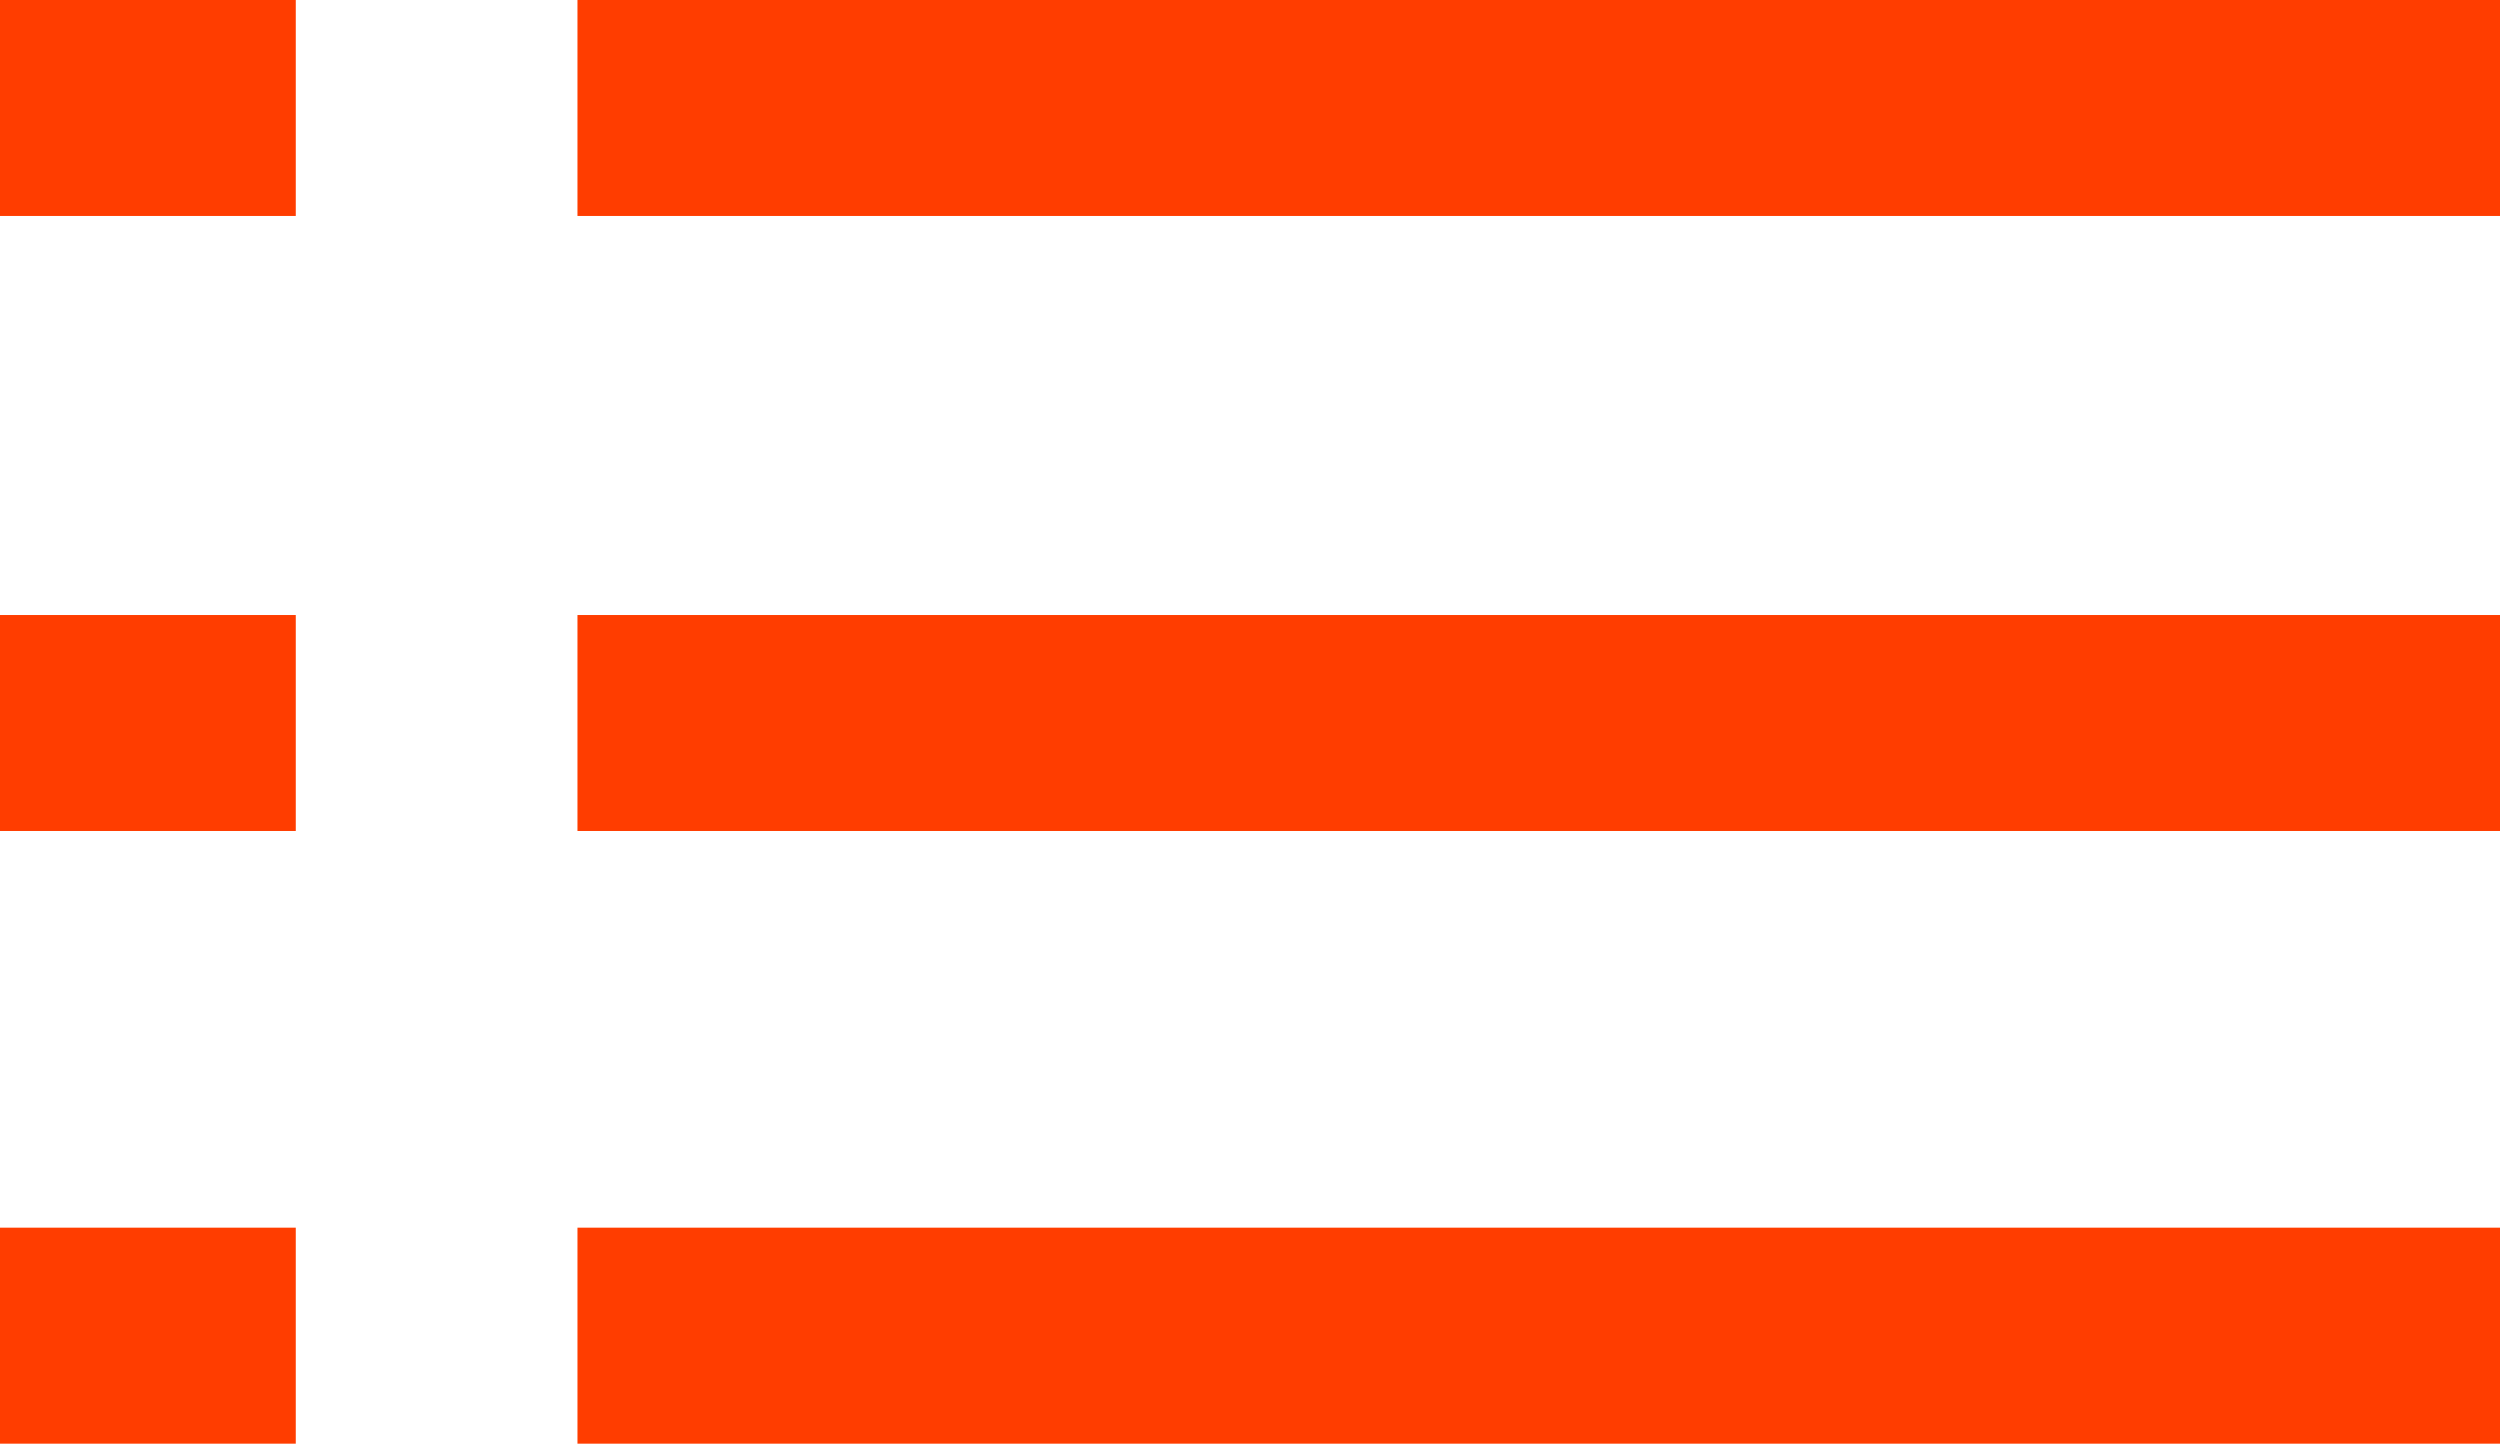 <?xml version="1.0" encoding="UTF-8"?> <svg xmlns="http://www.w3.org/2000/svg" xmlns:xlink="http://www.w3.org/1999/xlink" version="1.1" id="Layer_1" x="0px" y="0px" viewBox="0 0 106.5 61.5" style="enable-background:new 0 0 106.5 61.5;" xml:space="preserve"> <style type="text/css"> .st0{fill:#FF3D00;} </style> <g id="Gruppe_195" transform="translate(0 0)"> <rect id="Rechteck_36" x="24.6" class="st0" width="81.9" height="9.2"></rect> <rect id="Rechteck_37" x="24.6" y="52.3" class="st0" width="81.9" height="9.2"></rect> <rect id="Rechteck_38" x="24.6" y="26.2" class="st0" width="81.9" height="9.2"></rect> <rect id="Rechteck_39" class="st0" width="12.6" height="9.2"></rect> <rect id="Rechteck_40" y="52.3" class="st0" width="12.6" height="9.2"></rect> <rect id="Rechteck_41" y="26.2" class="st0" width="12.6" height="9.2"></rect> </g> </svg> 